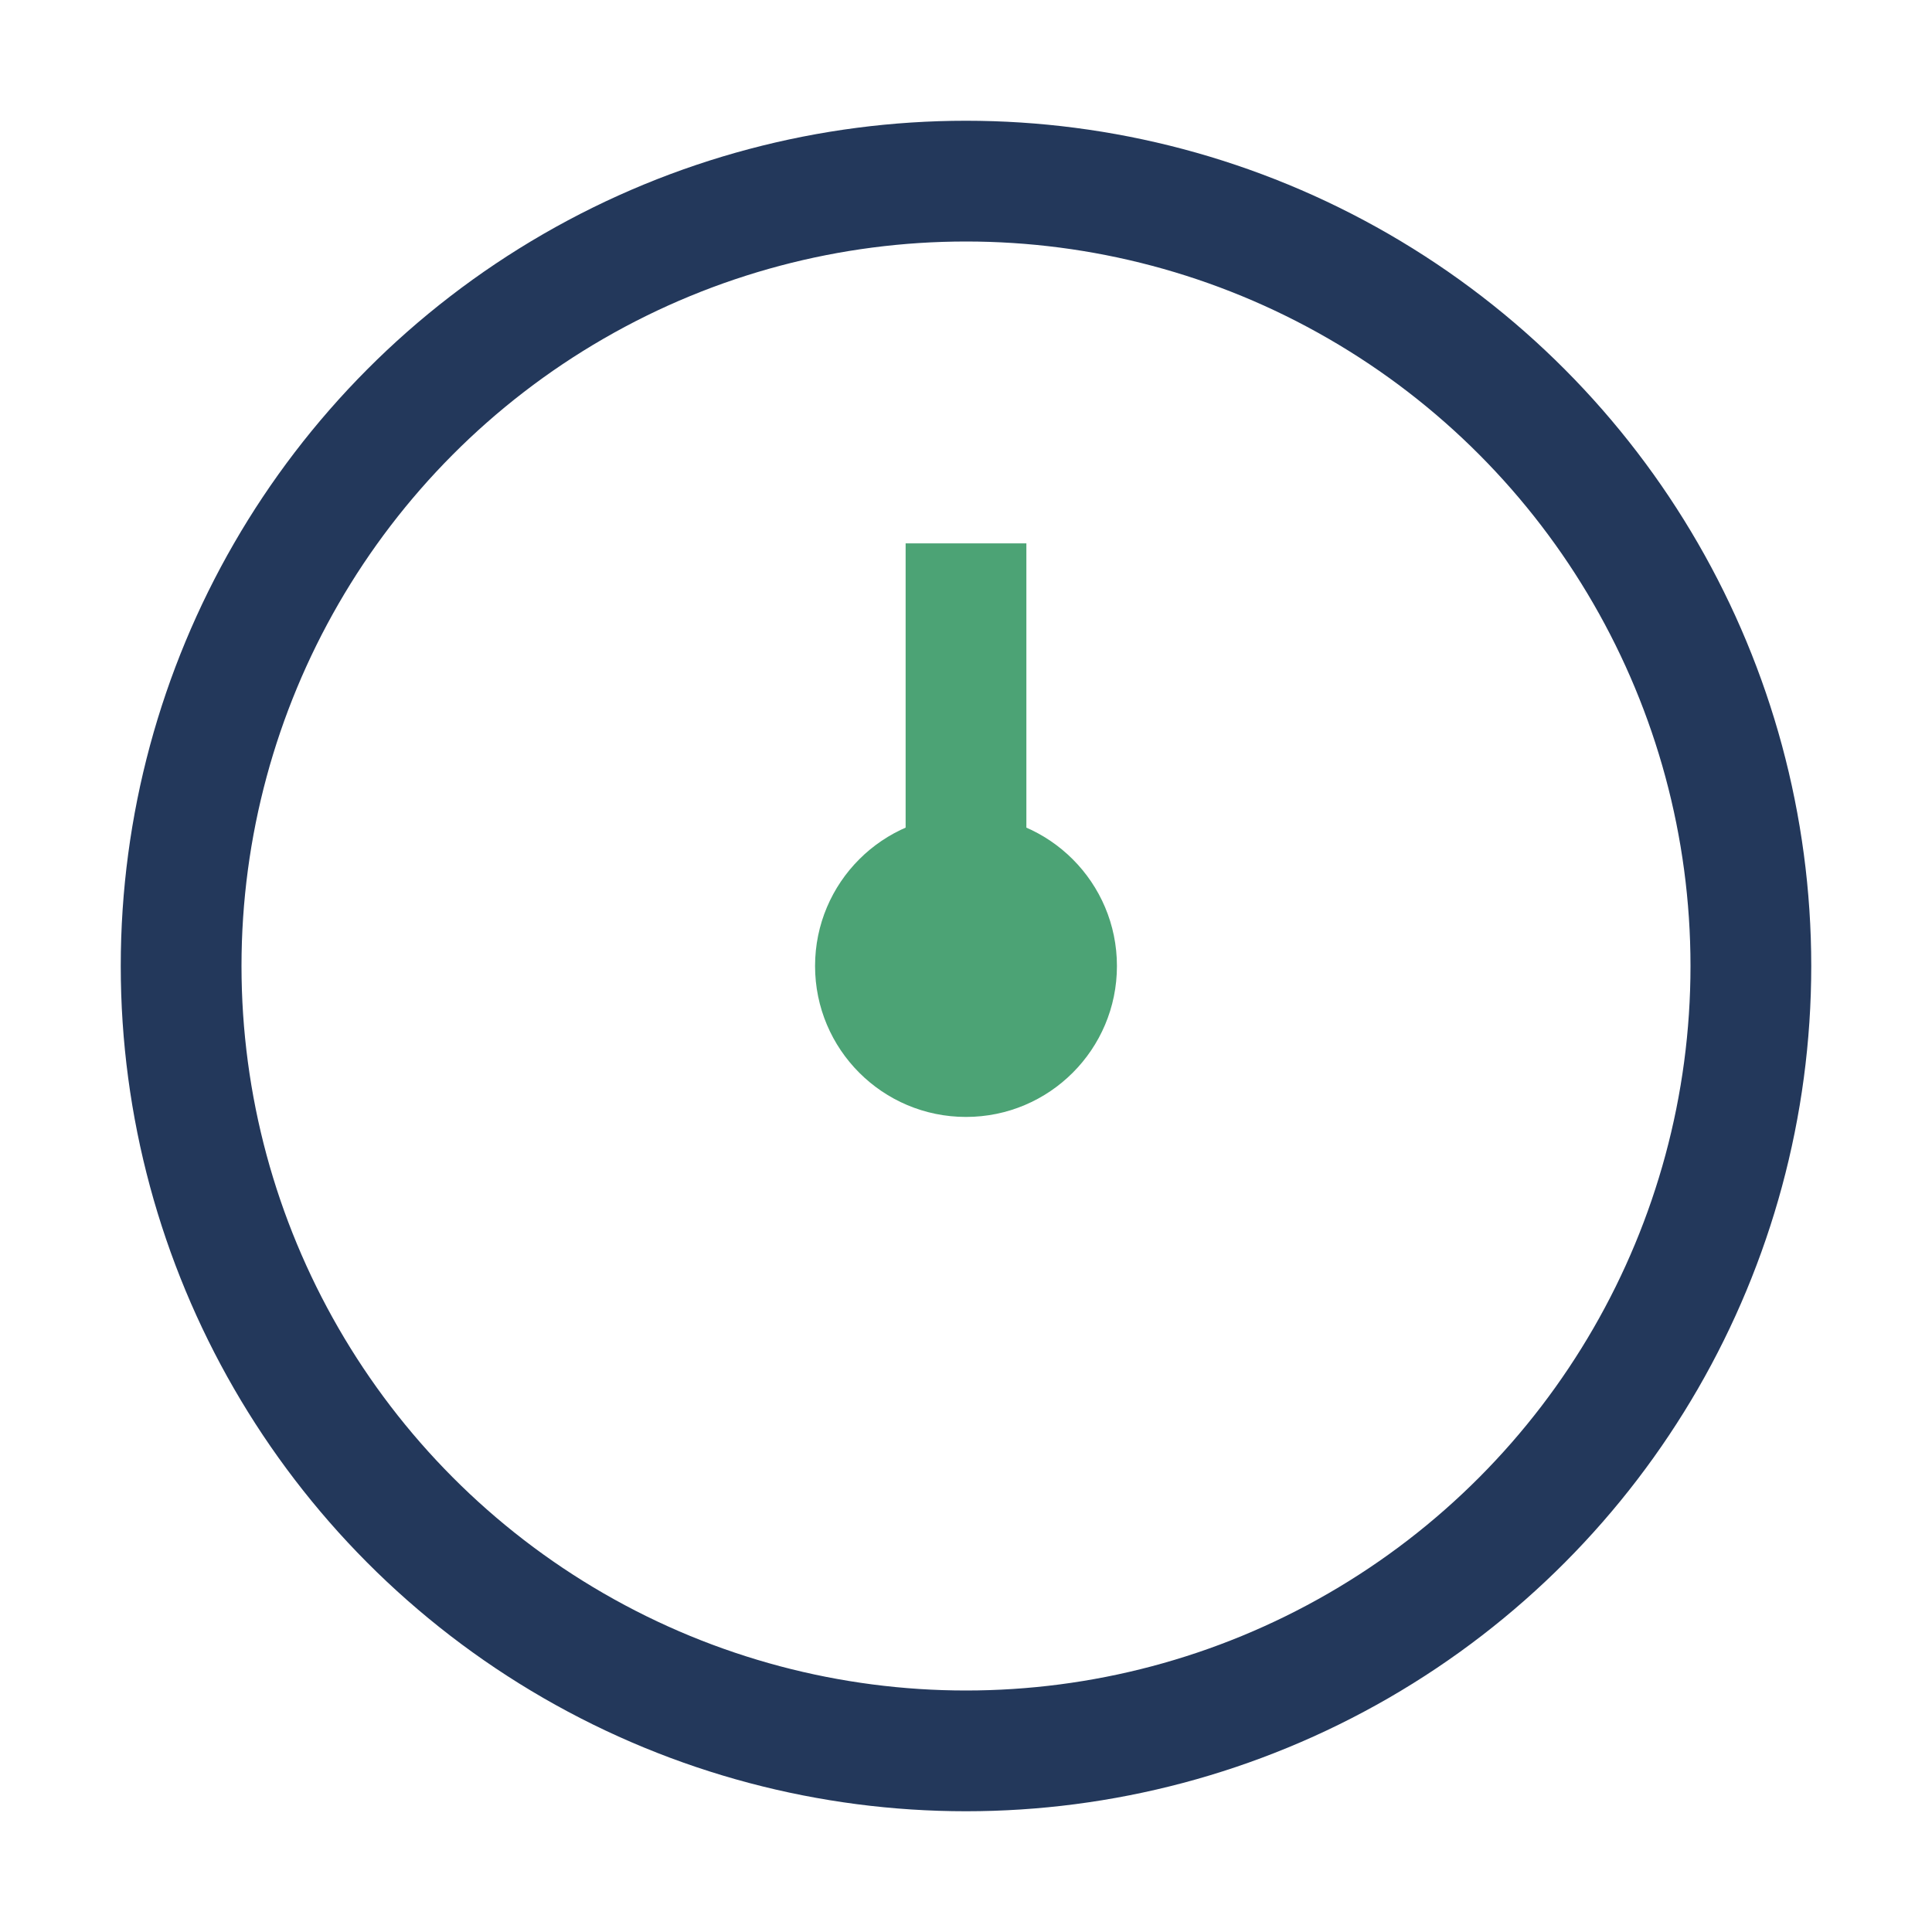 <?xml version="1.0" encoding="UTF-8"?>
<svg xmlns="http://www.w3.org/2000/svg" width="32" height="32" viewBox="0 0 32 32"><circle cx="16" cy="16" r="13" fill="none" stroke="#23385B" stroke-width="2"/><path d="M16 16v-7" stroke="#4CA375" stroke-width="2"/><circle cx="16" cy="16" r="2.5" fill="#4CA375"/></svg>